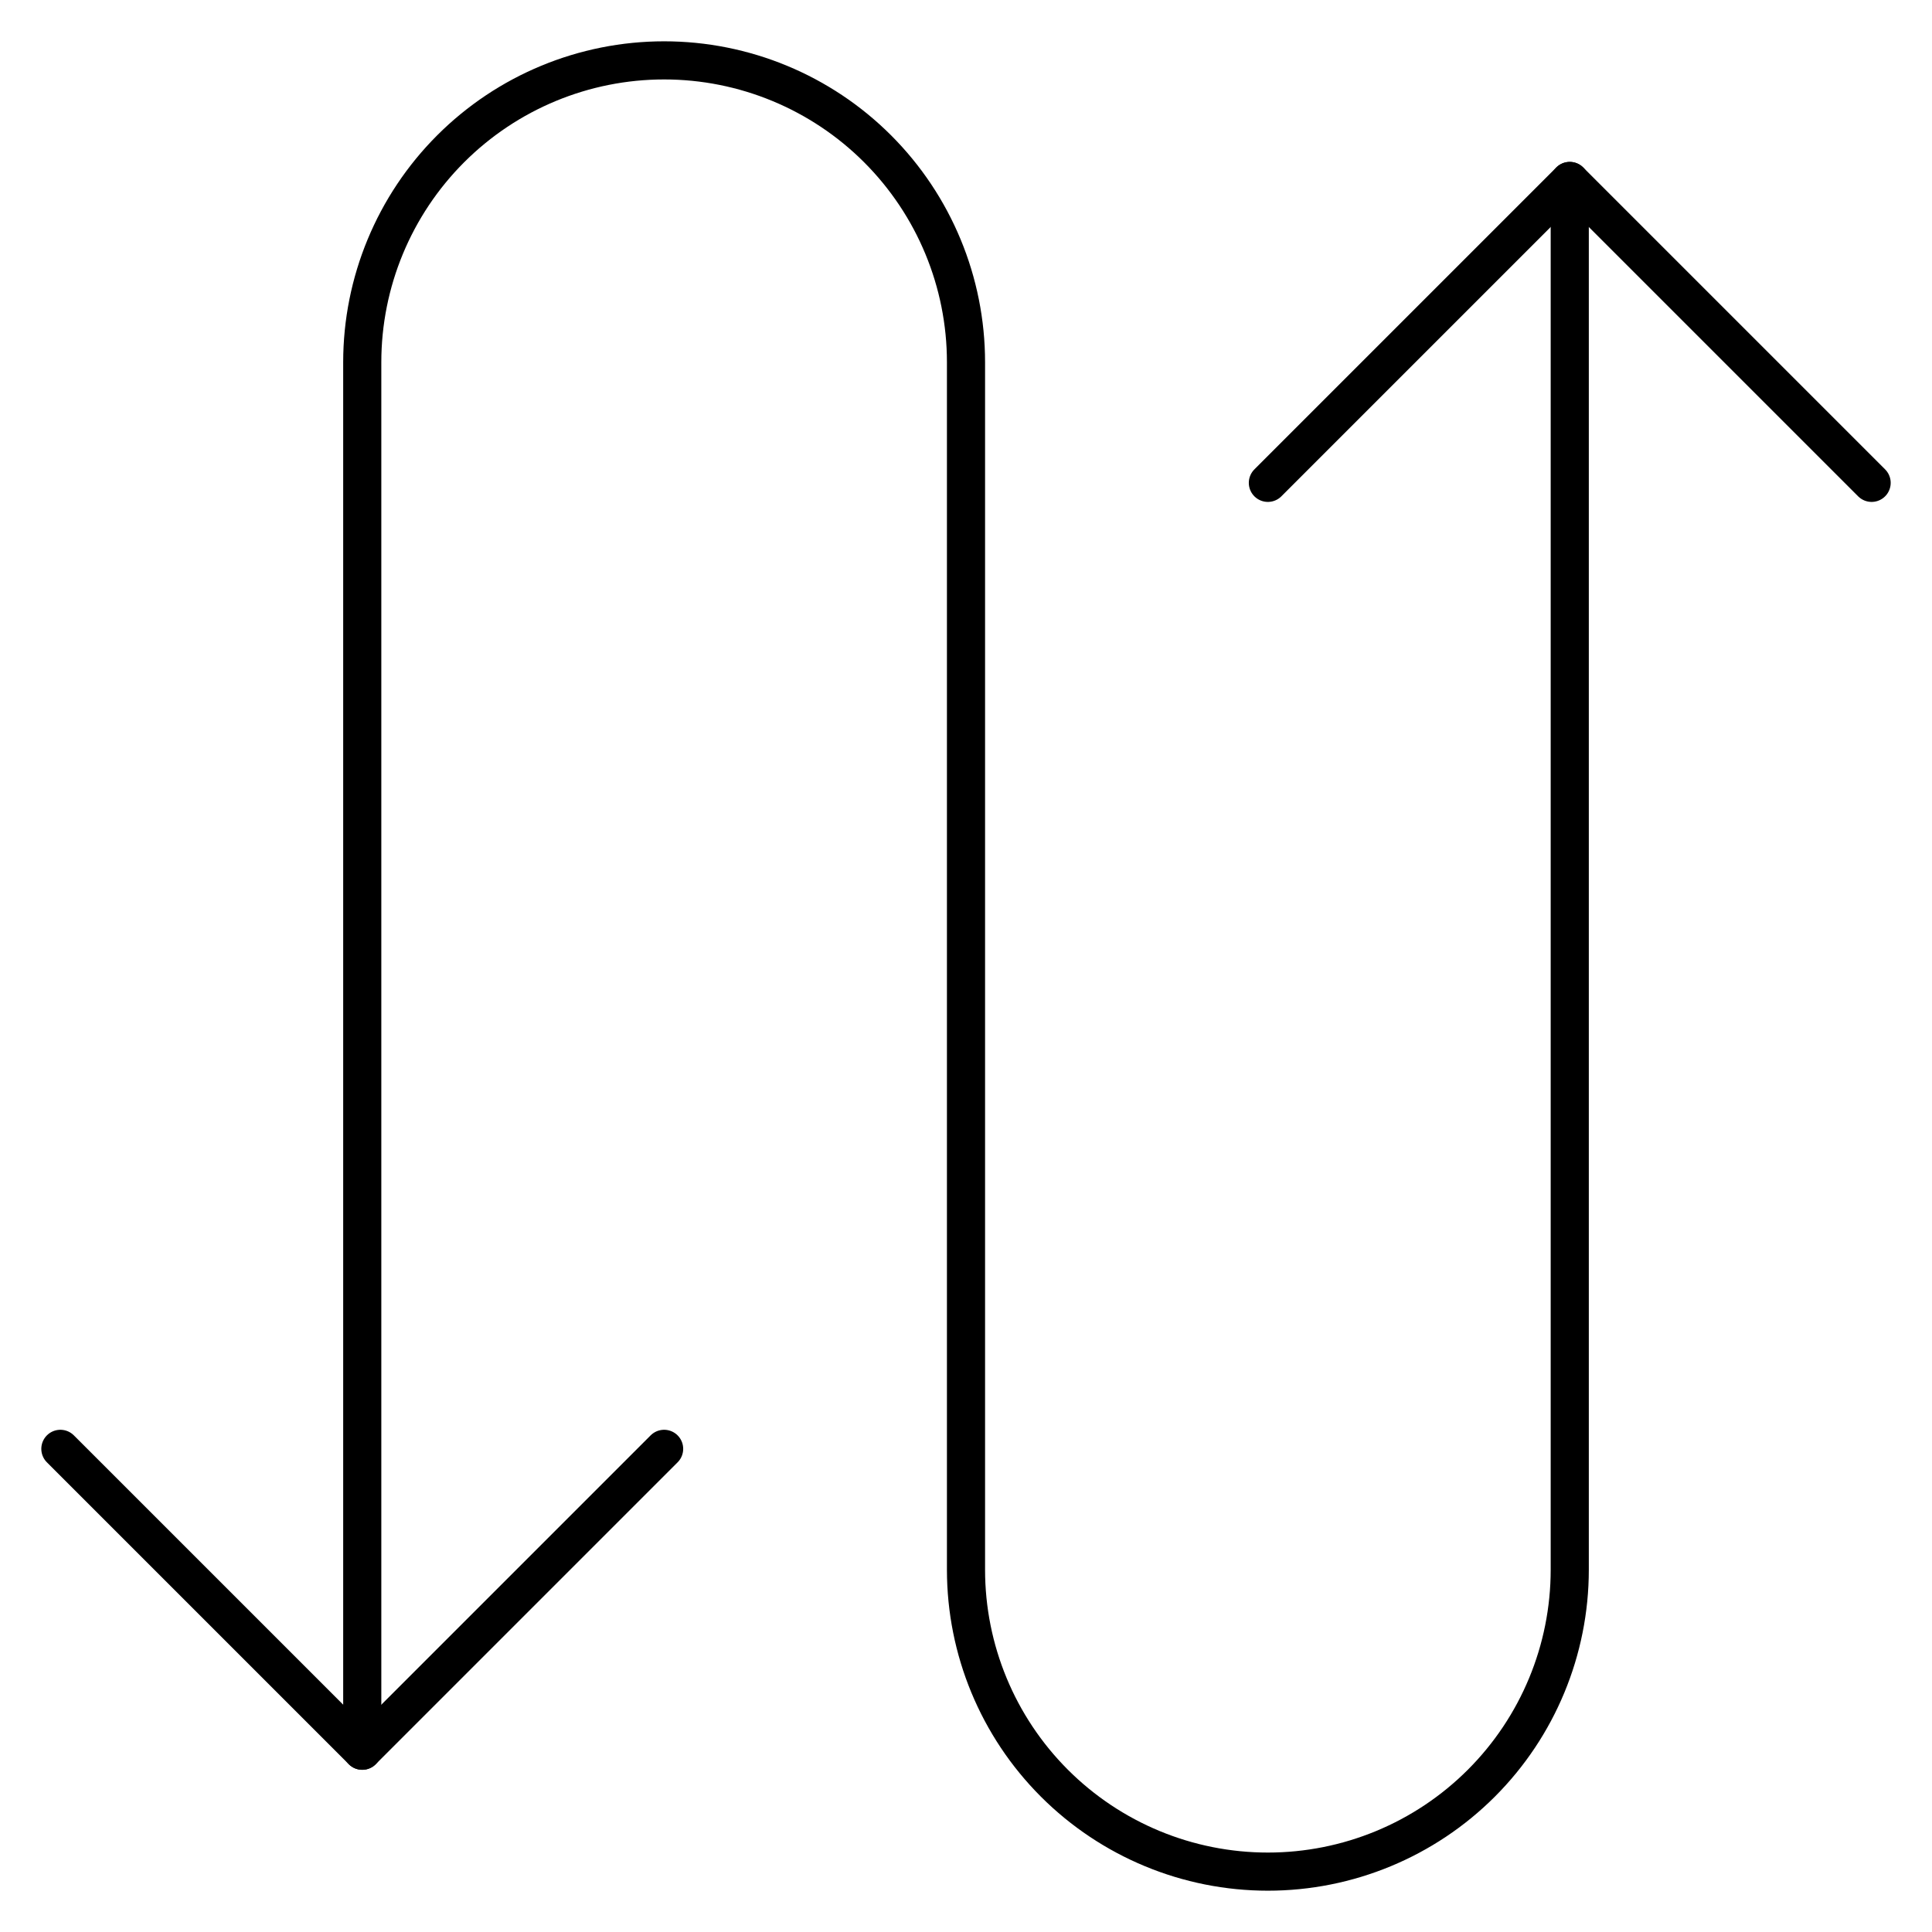 <?xml version="1.0" encoding="UTF-8"?> <svg xmlns="http://www.w3.org/2000/svg" width="76" height="76" viewBox="0 0 76 76" fill="none"><path d="M14.25 68.869V14.25C14.25 11.101 15.501 8.08 17.728 5.853C19.955 3.626 22.976 2.375 26.125 2.375C29.274 2.375 32.295 3.626 34.522 5.853C36.749 8.08 38 11.101 38 14.25V61.75C38 64.9 39.251 67.92 41.478 70.147C43.705 72.374 46.725 73.625 49.875 73.625C53.025 73.625 56.045 72.374 58.272 70.147C60.499 67.92 61.75 64.9 61.75 61.75V7.119" stroke="black" stroke-width="1.5" stroke-linecap="round" stroke-linejoin="round"></path><path d="M49.875 18.994L61.75 7.119L73.625 18.994" stroke="black" stroke-width="1.5" stroke-linecap="round" stroke-linejoin="round"></path><path d="M26.125 56.994L14.25 68.869L2.375 56.994" stroke="black" stroke-width="1.5" stroke-linecap="round" stroke-linejoin="round"></path></svg> 